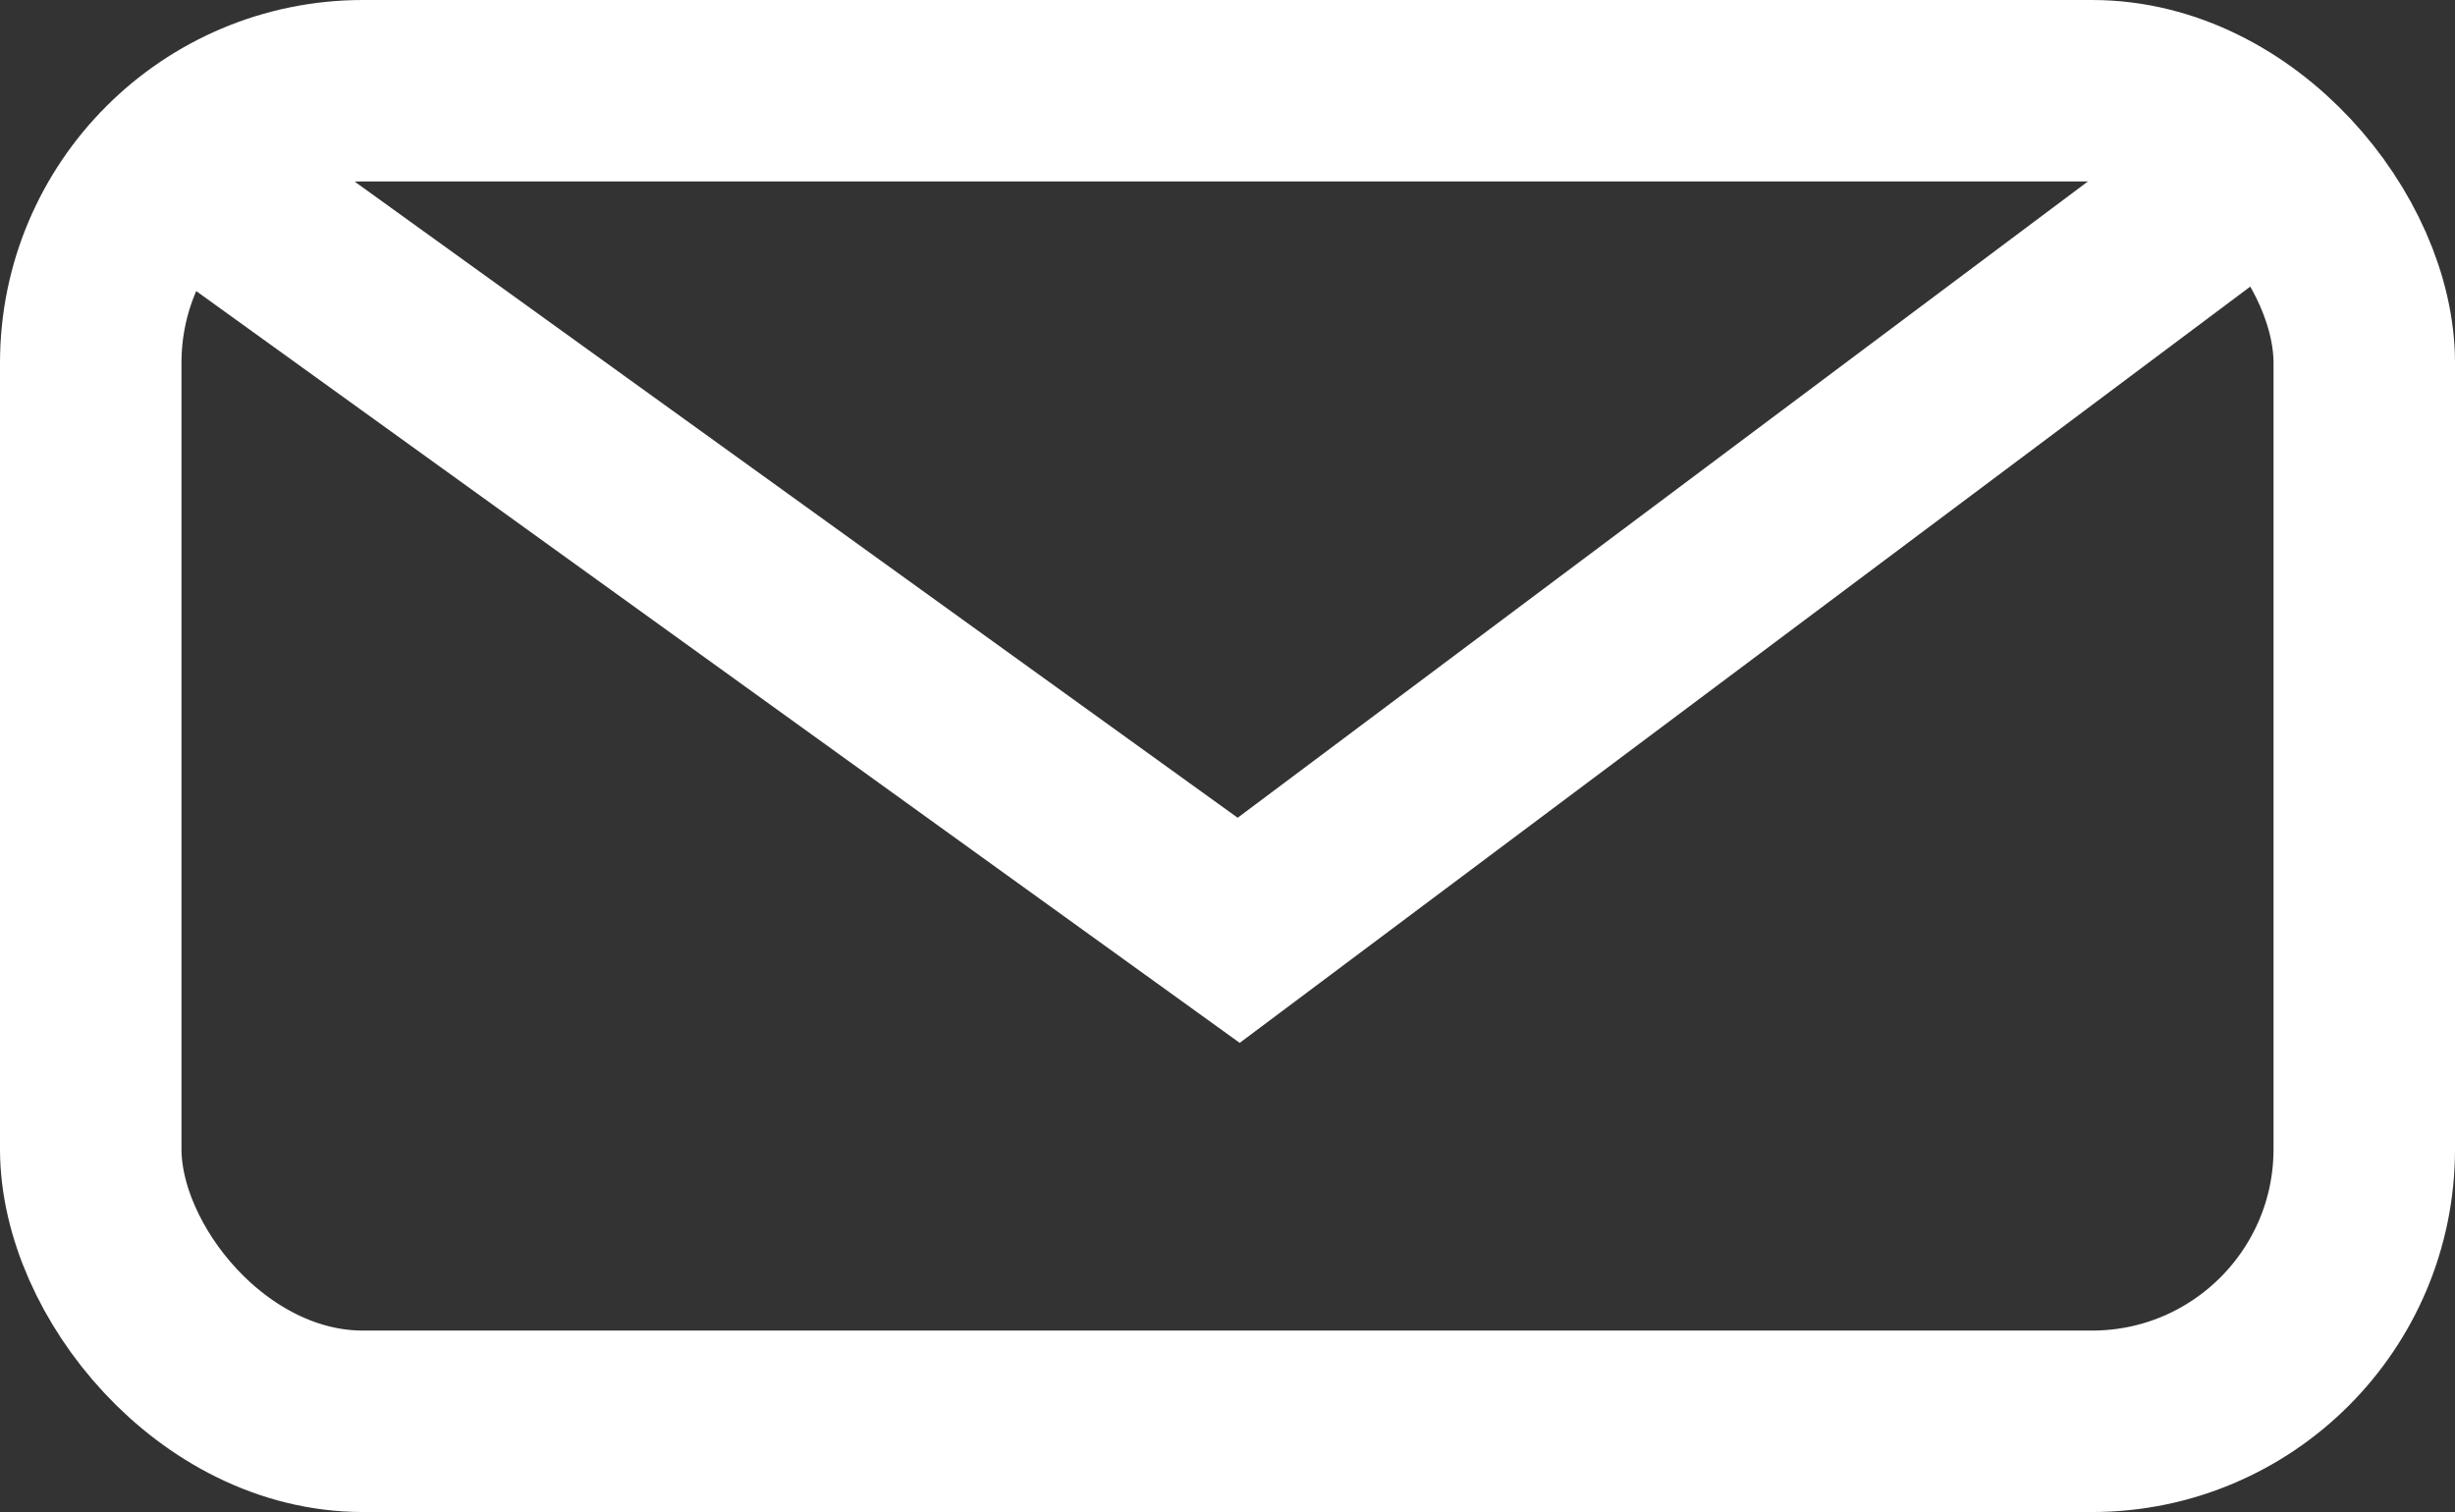 <svg xmlns="http://www.w3.org/2000/svg" width="40.584" height="25" viewBox="0 0 40.584 25"><rect x="0" y="0" width="40.584" height="25" fill="#333333" stroke="none"/><defs><style>.a,.c{fill:none;}.a{stroke:#fff;stroke-width:3px;}.b{stroke:none;}</style></defs><g transform="translate(-1453.208 -44)"><g class="a" transform="translate(1453.208 44)"><rect class="b" width="40.584" height="25" rx="6"/><rect class="c" x="1.5" y="1.5" width="37.584" height="22" rx="4.5"/></g><path class="a" d="M769.593-119.19l17.955,12.938,16.824-12.593" transform="translate(686.137 165.634)"/></g></svg>